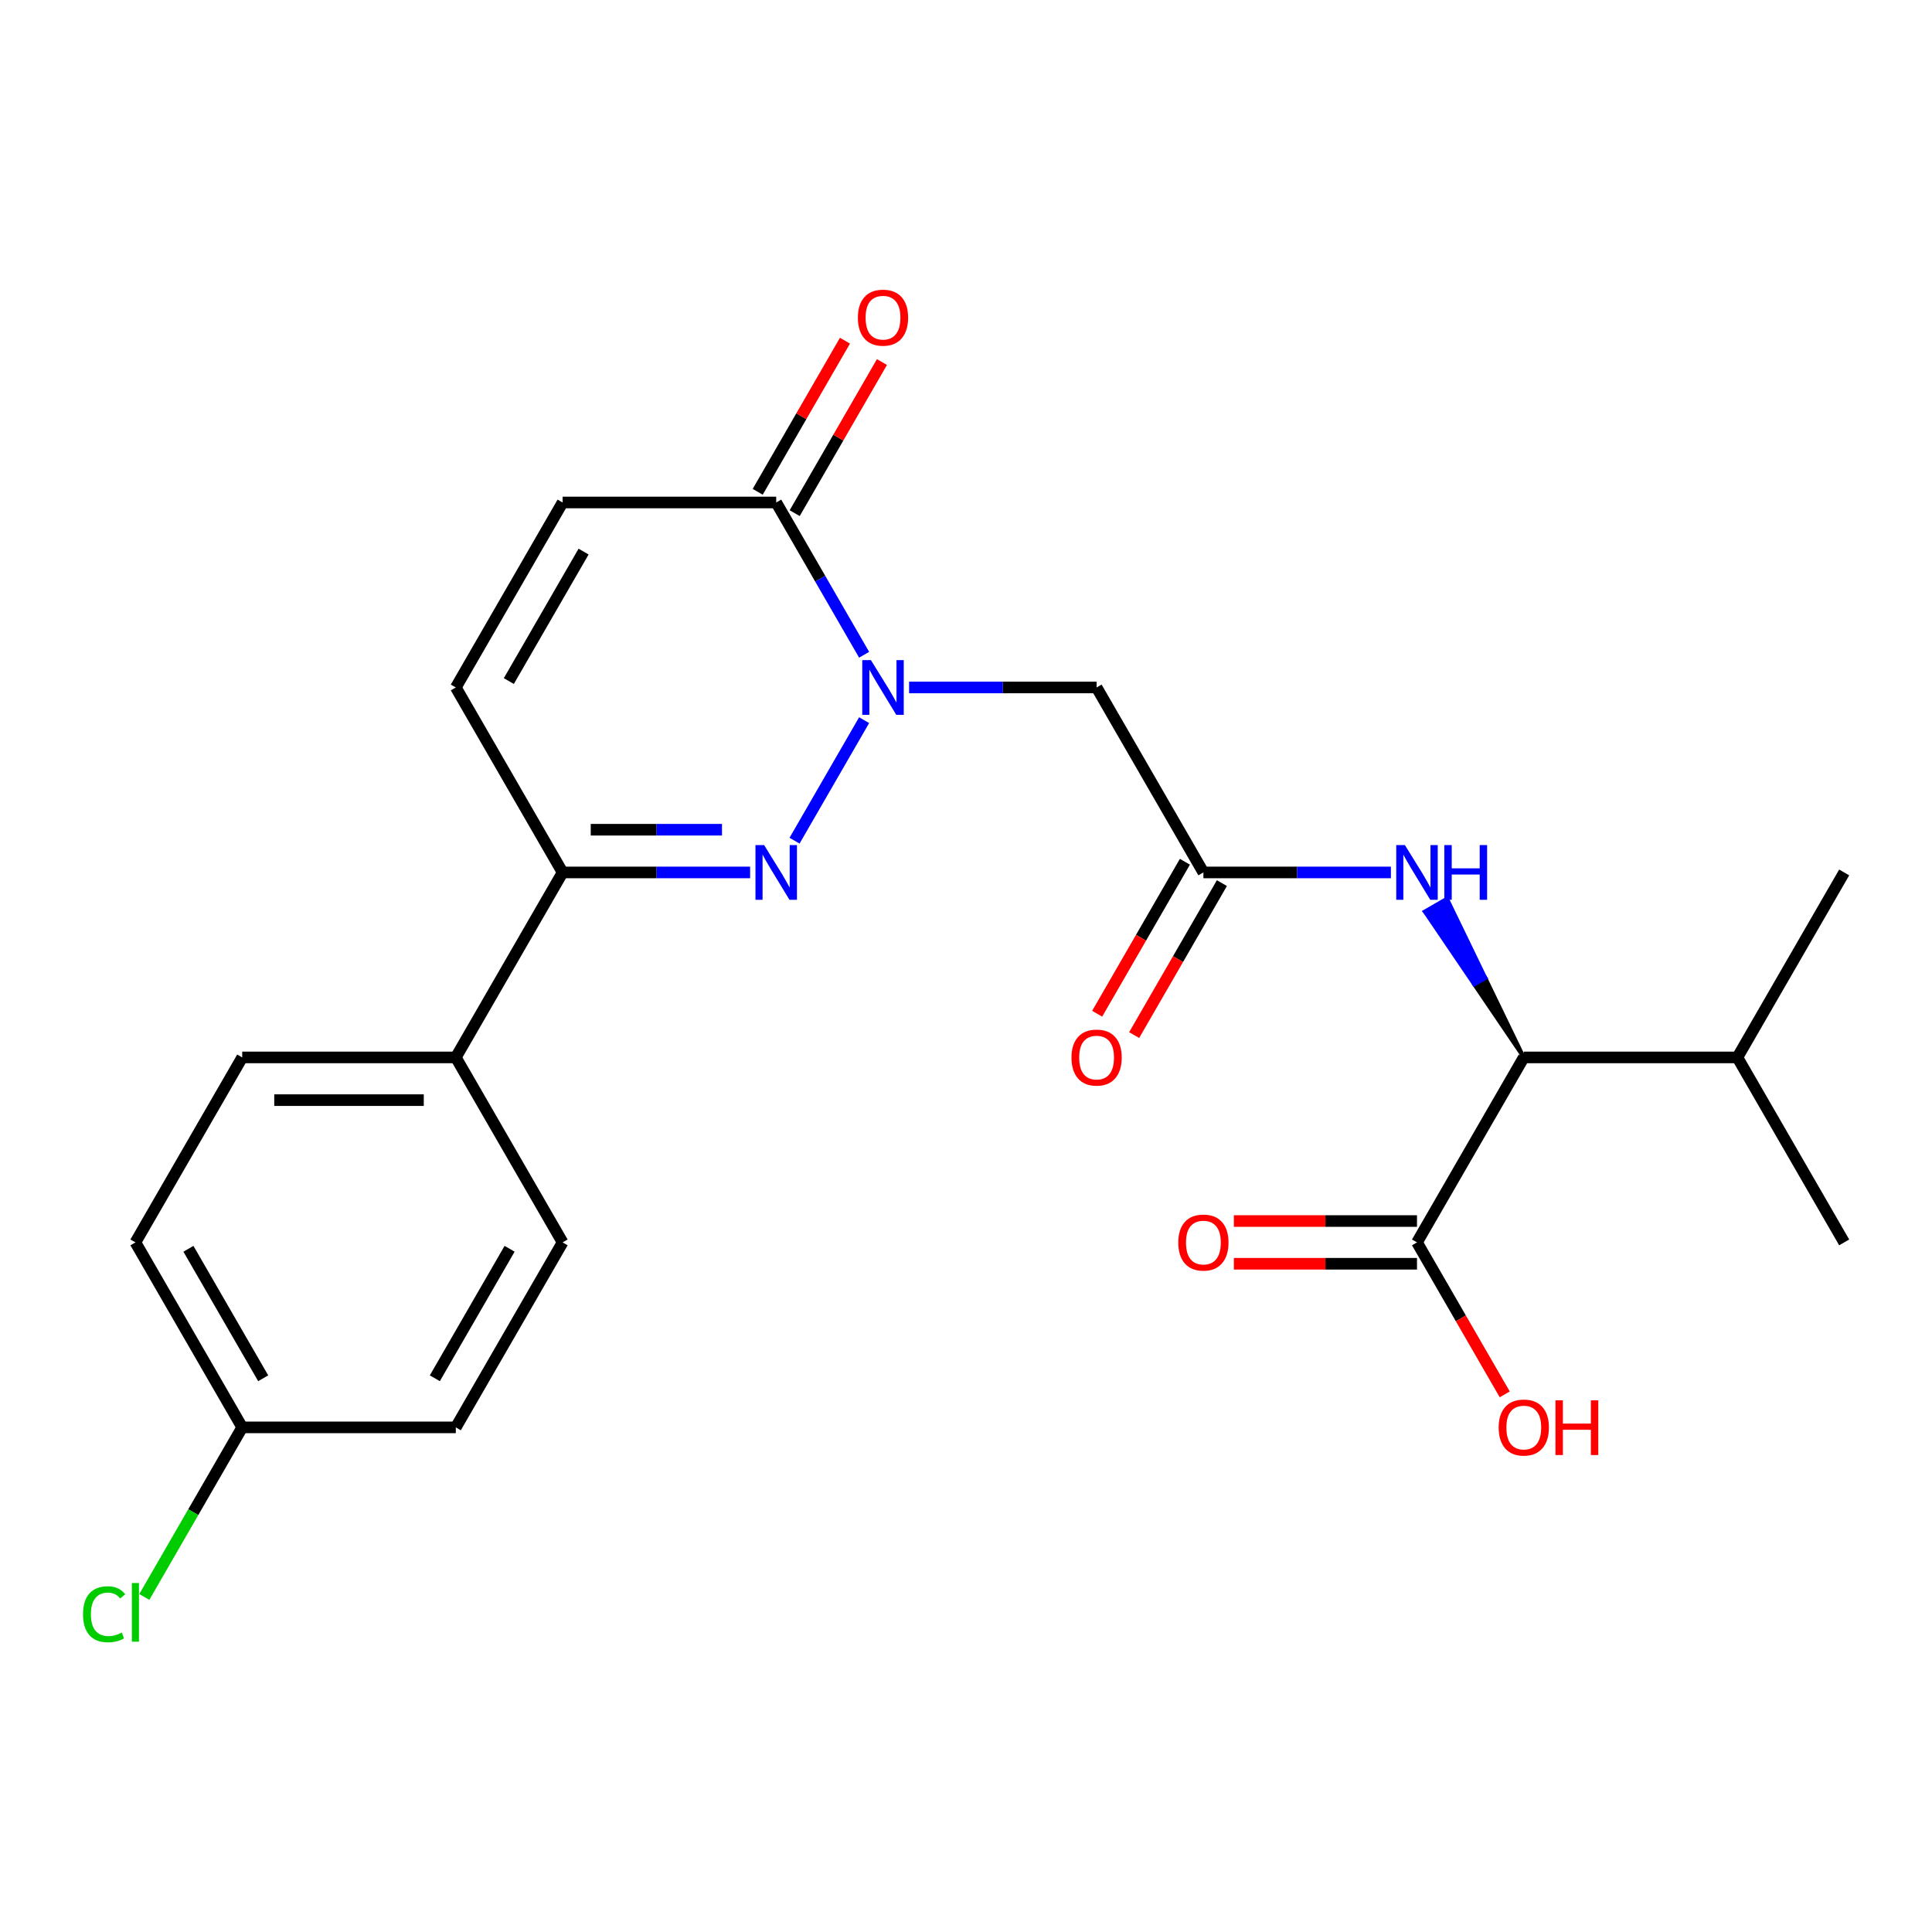 <?xml version='1.0' encoding='iso-8859-1'?>
<svg version='1.1' baseProfile='full'
              xmlns='http://www.w3.org/2000/svg'
                      xmlns:rdkit='http://www.rdkit.org/xml'
                      xmlns:xlink='http://www.w3.org/1999/xlink'
                  xml:space='preserve'
width='1000px' height='1000px' viewBox='0 0 1000 1000'>
<!-- END OF HEADER -->
<rect style='opacity:1.0;fill:#FFFFFF;stroke:none' width='1000' height='1000' x='0' y='0'> </rect>
<path class='bond-0' d='M 447.269,372.752 L 411.251,435.138' style='fill:none;fill-rule:evenodd;stroke:#0000FF;stroke-width:6px;stroke-linecap:butt;stroke-linejoin:miter;stroke-opacity:1' />
<path class='bond-1' d='M 447.269,338.905 L 424.515,299.494' style='fill:none;fill-rule:evenodd;stroke:#0000FF;stroke-width:6px;stroke-linecap:butt;stroke-linejoin:miter;stroke-opacity:1' />
<path class='bond-1' d='M 424.515,299.494 L 401.762,260.083' style='fill:none;fill-rule:evenodd;stroke:#000000;stroke-width:6px;stroke-linecap:butt;stroke-linejoin:miter;stroke-opacity:1' />
<path class='bond-2' d='M 470.544,355.828 L 519.07,355.828' style='fill:none;fill-rule:evenodd;stroke:#0000FF;stroke-width:6px;stroke-linecap:butt;stroke-linejoin:miter;stroke-opacity:1' />
<path class='bond-2' d='M 519.07,355.828 L 567.597,355.828' style='fill:none;fill-rule:evenodd;stroke:#000000;stroke-width:6px;stroke-linecap:butt;stroke-linejoin:miter;stroke-opacity:1' />
<path class='bond-3' d='M 388.258,451.573 L 339.731,451.573' style='fill:none;fill-rule:evenodd;stroke:#0000FF;stroke-width:6px;stroke-linecap:butt;stroke-linejoin:miter;stroke-opacity:1' />
<path class='bond-3' d='M 339.731,451.573 L 291.205,451.573' style='fill:none;fill-rule:evenodd;stroke:#000000;stroke-width:6px;stroke-linecap:butt;stroke-linejoin:miter;stroke-opacity:1' />
<path class='bond-3' d='M 373.7,429.462 L 339.731,429.462' style='fill:none;fill-rule:evenodd;stroke:#0000FF;stroke-width:6px;stroke-linecap:butt;stroke-linejoin:miter;stroke-opacity:1' />
<path class='bond-3' d='M 339.731,429.462 L 305.763,429.462' style='fill:none;fill-rule:evenodd;stroke:#000000;stroke-width:6px;stroke-linecap:butt;stroke-linejoin:miter;stroke-opacity:1' />
<path class='bond-5' d='M 401.762,260.083 L 291.205,260.083' style='fill:none;fill-rule:evenodd;stroke:#000000;stroke-width:6px;stroke-linecap:butt;stroke-linejoin:miter;stroke-opacity:1' />
<path class='bond-11' d='M 411.336,265.611 L 433.917,226.501' style='fill:none;fill-rule:evenodd;stroke:#000000;stroke-width:6px;stroke-linecap:butt;stroke-linejoin:miter;stroke-opacity:1' />
<path class='bond-11' d='M 433.917,226.501 L 456.497,187.39' style='fill:none;fill-rule:evenodd;stroke:#FF0000;stroke-width:6px;stroke-linecap:butt;stroke-linejoin:miter;stroke-opacity:1' />
<path class='bond-11' d='M 392.187,254.556 L 414.768,215.445' style='fill:none;fill-rule:evenodd;stroke:#000000;stroke-width:6px;stroke-linecap:butt;stroke-linejoin:miter;stroke-opacity:1' />
<path class='bond-11' d='M 414.768,215.445 L 437.348,176.335' style='fill:none;fill-rule:evenodd;stroke:#FF0000;stroke-width:6px;stroke-linecap:butt;stroke-linejoin:miter;stroke-opacity:1' />
<path class='bond-4' d='M 567.597,355.828 L 622.875,451.573' style='fill:none;fill-rule:evenodd;stroke:#000000;stroke-width:6px;stroke-linecap:butt;stroke-linejoin:miter;stroke-opacity:1' />
<path class='bond-10' d='M 291.205,451.573 L 235.927,547.318' style='fill:none;fill-rule:evenodd;stroke:#000000;stroke-width:6px;stroke-linecap:butt;stroke-linejoin:miter;stroke-opacity:1' />
<path class='bond-24' d='M 291.205,451.573 L 235.927,355.828' style='fill:none;fill-rule:evenodd;stroke:#000000;stroke-width:6px;stroke-linecap:butt;stroke-linejoin:miter;stroke-opacity:1' />
<path class='bond-7' d='M 622.875,451.573 L 671.402,451.573' style='fill:none;fill-rule:evenodd;stroke:#000000;stroke-width:6px;stroke-linecap:butt;stroke-linejoin:miter;stroke-opacity:1' />
<path class='bond-7' d='M 671.402,451.573 L 719.928,451.573' style='fill:none;fill-rule:evenodd;stroke:#0000FF;stroke-width:6px;stroke-linecap:butt;stroke-linejoin:miter;stroke-opacity:1' />
<path class='bond-12' d='M 613.301,446.046 L 590.593,485.376' style='fill:none;fill-rule:evenodd;stroke:#000000;stroke-width:6px;stroke-linecap:butt;stroke-linejoin:miter;stroke-opacity:1' />
<path class='bond-12' d='M 590.593,485.376 L 567.886,524.707' style='fill:none;fill-rule:evenodd;stroke:#FF0000;stroke-width:6px;stroke-linecap:butt;stroke-linejoin:miter;stroke-opacity:1' />
<path class='bond-12' d='M 632.45,457.101 L 609.742,496.432' style='fill:none;fill-rule:evenodd;stroke:#000000;stroke-width:6px;stroke-linecap:butt;stroke-linejoin:miter;stroke-opacity:1' />
<path class='bond-12' d='M 609.742,496.432 L 587.035,535.762' style='fill:none;fill-rule:evenodd;stroke:#FF0000;stroke-width:6px;stroke-linecap:butt;stroke-linejoin:miter;stroke-opacity:1' />
<path class='bond-6' d='M 291.205,260.083 L 235.927,355.828' style='fill:none;fill-rule:evenodd;stroke:#000000;stroke-width:6px;stroke-linecap:butt;stroke-linejoin:miter;stroke-opacity:1' />
<path class='bond-6' d='M 302.062,285.501 L 263.367,352.522' style='fill:none;fill-rule:evenodd;stroke:#000000;stroke-width:6px;stroke-linecap:butt;stroke-linejoin:miter;stroke-opacity:1' />
<path class='bond-8' d='M 788.71,547.318 L 768.829,506.249 L 763.084,509.566 Z' style='fill:#000000;fill-rule:evenodd;fill-opacity:1;stroke:#000000;stroke-width:2px;stroke-linecap:butt;stroke-linejoin:miter;stroke-opacity:1;' />
<path class='bond-8' d='M 768.829,506.249 L 737.458,471.814 L 748.948,465.181 Z' style='fill:#0000FF;fill-rule:evenodd;fill-opacity:1;stroke:#0000FF;stroke-width:2px;stroke-linecap:butt;stroke-linejoin:miter;stroke-opacity:1;' />
<path class='bond-8' d='M 768.829,506.249 L 763.084,509.566 L 737.458,471.814 Z' style='fill:#0000FF;fill-rule:evenodd;fill-opacity:1;stroke:#0000FF;stroke-width:2px;stroke-linecap:butt;stroke-linejoin:miter;stroke-opacity:1;' />
<path class='bond-9' d='M 788.71,547.318 L 733.432,643.063' style='fill:none;fill-rule:evenodd;stroke:#000000;stroke-width:6px;stroke-linecap:butt;stroke-linejoin:miter;stroke-opacity:1' />
<path class='bond-16' d='M 788.71,547.318 L 899.267,547.318' style='fill:none;fill-rule:evenodd;stroke:#000000;stroke-width:6px;stroke-linecap:butt;stroke-linejoin:miter;stroke-opacity:1' />
<path class='bond-13' d='M 733.432,632.008 L 686.036,632.008' style='fill:none;fill-rule:evenodd;stroke:#000000;stroke-width:6px;stroke-linecap:butt;stroke-linejoin:miter;stroke-opacity:1' />
<path class='bond-13' d='M 686.036,632.008 L 638.639,632.008' style='fill:none;fill-rule:evenodd;stroke:#FF0000;stroke-width:6px;stroke-linecap:butt;stroke-linejoin:miter;stroke-opacity:1' />
<path class='bond-13' d='M 733.432,654.119 L 686.036,654.119' style='fill:none;fill-rule:evenodd;stroke:#000000;stroke-width:6px;stroke-linecap:butt;stroke-linejoin:miter;stroke-opacity:1' />
<path class='bond-13' d='M 686.036,654.119 L 638.639,654.119' style='fill:none;fill-rule:evenodd;stroke:#FF0000;stroke-width:6px;stroke-linecap:butt;stroke-linejoin:miter;stroke-opacity:1' />
<path class='bond-17' d='M 733.432,643.063 L 756.139,682.394' style='fill:none;fill-rule:evenodd;stroke:#000000;stroke-width:6px;stroke-linecap:butt;stroke-linejoin:miter;stroke-opacity:1' />
<path class='bond-17' d='M 756.139,682.394 L 778.847,721.724' style='fill:none;fill-rule:evenodd;stroke:#FF0000;stroke-width:6px;stroke-linecap:butt;stroke-linejoin:miter;stroke-opacity:1' />
<path class='bond-14' d='M 235.927,547.318 L 125.37,547.318' style='fill:none;fill-rule:evenodd;stroke:#000000;stroke-width:6px;stroke-linecap:butt;stroke-linejoin:miter;stroke-opacity:1' />
<path class='bond-14' d='M 219.343,569.43 L 141.953,569.43' style='fill:none;fill-rule:evenodd;stroke:#000000;stroke-width:6px;stroke-linecap:butt;stroke-linejoin:miter;stroke-opacity:1' />
<path class='bond-15' d='M 235.927,547.318 L 291.205,643.063' style='fill:none;fill-rule:evenodd;stroke:#000000;stroke-width:6px;stroke-linecap:butt;stroke-linejoin:miter;stroke-opacity:1' />
<path class='bond-19' d='M 125.37,547.318 L 70.091,643.063' style='fill:none;fill-rule:evenodd;stroke:#000000;stroke-width:6px;stroke-linecap:butt;stroke-linejoin:miter;stroke-opacity:1' />
<path class='bond-20' d='M 291.205,643.063 L 235.927,738.808' style='fill:none;fill-rule:evenodd;stroke:#000000;stroke-width:6px;stroke-linecap:butt;stroke-linejoin:miter;stroke-opacity:1' />
<path class='bond-20' d='M 263.764,646.369 L 225.069,713.391' style='fill:none;fill-rule:evenodd;stroke:#000000;stroke-width:6px;stroke-linecap:butt;stroke-linejoin:miter;stroke-opacity:1' />
<path class='bond-22' d='M 899.267,547.318 L 954.545,643.063' style='fill:none;fill-rule:evenodd;stroke:#000000;stroke-width:6px;stroke-linecap:butt;stroke-linejoin:miter;stroke-opacity:1' />
<path class='bond-23' d='M 899.267,547.318 L 954.545,451.573' style='fill:none;fill-rule:evenodd;stroke:#000000;stroke-width:6px;stroke-linecap:butt;stroke-linejoin:miter;stroke-opacity:1' />
<path class='bond-18' d='M 125.37,738.808 L 235.927,738.808' style='fill:none;fill-rule:evenodd;stroke:#000000;stroke-width:6px;stroke-linecap:butt;stroke-linejoin:miter;stroke-opacity:1' />
<path class='bond-21' d='M 125.37,738.808 L 100.033,782.694' style='fill:none;fill-rule:evenodd;stroke:#000000;stroke-width:6px;stroke-linecap:butt;stroke-linejoin:miter;stroke-opacity:1' />
<path class='bond-21' d='M 100.033,782.694 L 74.695,826.579' style='fill:none;fill-rule:evenodd;stroke:#00CC00;stroke-width:6px;stroke-linecap:butt;stroke-linejoin:miter;stroke-opacity:1' />
<path class='bond-25' d='M 125.37,738.808 L 70.091,643.063' style='fill:none;fill-rule:evenodd;stroke:#000000;stroke-width:6px;stroke-linecap:butt;stroke-linejoin:miter;stroke-opacity:1' />
<path class='bond-25' d='M 136.227,713.391 L 97.532,646.369' style='fill:none;fill-rule:evenodd;stroke:#000000;stroke-width:6px;stroke-linecap:butt;stroke-linejoin:miter;stroke-opacity:1' />
<path  class='atom-0' d='M 450.78 341.668
L 460.06 356.668
Q 460.98 358.148, 462.46 360.828
Q 463.94 363.508, 464.02 363.668
L 464.02 341.668
L 467.78 341.668
L 467.78 369.988
L 463.9 369.988
L 453.94 353.588
Q 452.78 351.668, 451.54 349.468
Q 450.34 347.268, 449.98 346.588
L 449.98 369.988
L 446.3 369.988
L 446.3 341.668
L 450.78 341.668
' fill='#0000FF'/>
<path  class='atom-1' d='M 395.502 437.413
L 404.782 452.413
Q 405.702 453.893, 407.182 456.573
Q 408.662 459.253, 408.742 459.413
L 408.742 437.413
L 412.502 437.413
L 412.502 465.733
L 408.622 465.733
L 398.662 449.333
Q 397.502 447.413, 396.262 445.213
Q 395.062 443.013, 394.702 442.333
L 394.702 465.733
L 391.022 465.733
L 391.022 437.413
L 395.502 437.413
' fill='#0000FF'/>
<path  class='atom-8' d='M 727.172 437.413
L 736.452 452.413
Q 737.372 453.893, 738.852 456.573
Q 740.332 459.253, 740.412 459.413
L 740.412 437.413
L 744.172 437.413
L 744.172 465.733
L 740.292 465.733
L 730.332 449.333
Q 729.172 447.413, 727.932 445.213
Q 726.732 443.013, 726.372 442.333
L 726.372 465.733
L 722.692 465.733
L 722.692 437.413
L 727.172 437.413
' fill='#0000FF'/>
<path  class='atom-8' d='M 747.572 437.413
L 751.412 437.413
L 751.412 449.453
L 765.892 449.453
L 765.892 437.413
L 769.732 437.413
L 769.732 465.733
L 765.892 465.733
L 765.892 452.653
L 751.412 452.653
L 751.412 465.733
L 747.572 465.733
L 747.572 437.413
' fill='#0000FF'/>
<path  class='atom-12' d='M 444.04 164.419
Q 444.04 157.619, 447.4 153.819
Q 450.76 150.019, 457.04 150.019
Q 463.32 150.019, 466.68 153.819
Q 470.04 157.619, 470.04 164.419
Q 470.04 171.299, 466.64 175.219
Q 463.24 179.099, 457.04 179.099
Q 450.8 179.099, 447.4 175.219
Q 444.04 171.339, 444.04 164.419
M 457.04 175.899
Q 461.36 175.899, 463.68 173.019
Q 466.04 170.099, 466.04 164.419
Q 466.04 158.859, 463.68 156.059
Q 461.36 153.219, 457.04 153.219
Q 452.72 153.219, 450.36 156.019
Q 448.04 158.819, 448.04 164.419
Q 448.04 170.139, 450.36 173.019
Q 452.72 175.899, 457.04 175.899
' fill='#FF0000'/>
<path  class='atom-13' d='M 554.597 547.398
Q 554.597 540.598, 557.957 536.798
Q 561.317 532.998, 567.597 532.998
Q 573.877 532.998, 577.237 536.798
Q 580.597 540.598, 580.597 547.398
Q 580.597 554.278, 577.197 558.198
Q 573.797 562.078, 567.597 562.078
Q 561.357 562.078, 557.957 558.198
Q 554.597 554.318, 554.597 547.398
M 567.597 558.878
Q 571.917 558.878, 574.237 555.998
Q 576.597 553.078, 576.597 547.398
Q 576.597 541.838, 574.237 539.038
Q 571.917 536.198, 567.597 536.198
Q 563.277 536.198, 560.917 538.998
Q 558.597 541.798, 558.597 547.398
Q 558.597 553.118, 560.917 555.998
Q 563.277 558.878, 567.597 558.878
' fill='#FF0000'/>
<path  class='atom-14' d='M 609.875 643.143
Q 609.875 636.343, 613.235 632.543
Q 616.595 628.743, 622.875 628.743
Q 629.155 628.743, 632.515 632.543
Q 635.875 636.343, 635.875 643.143
Q 635.875 650.023, 632.475 653.943
Q 629.075 657.823, 622.875 657.823
Q 616.635 657.823, 613.235 653.943
Q 609.875 650.063, 609.875 643.143
M 622.875 654.623
Q 627.195 654.623, 629.515 651.743
Q 631.875 648.823, 631.875 643.143
Q 631.875 637.583, 629.515 634.783
Q 627.195 631.943, 622.875 631.943
Q 618.555 631.943, 616.195 634.743
Q 613.875 637.543, 613.875 643.143
Q 613.875 648.863, 616.195 651.743
Q 618.555 654.623, 622.875 654.623
' fill='#FF0000'/>
<path  class='atom-18' d='M 775.71 738.888
Q 775.71 732.088, 779.07 728.288
Q 782.43 724.488, 788.71 724.488
Q 794.99 724.488, 798.35 728.288
Q 801.71 732.088, 801.71 738.888
Q 801.71 745.768, 798.31 749.688
Q 794.91 753.568, 788.71 753.568
Q 782.47 753.568, 779.07 749.688
Q 775.71 745.808, 775.71 738.888
M 788.71 750.368
Q 793.03 750.368, 795.35 747.488
Q 797.71 744.568, 797.71 738.888
Q 797.71 733.328, 795.35 730.528
Q 793.03 727.688, 788.71 727.688
Q 784.39 727.688, 782.03 730.488
Q 779.71 733.288, 779.71 738.888
Q 779.71 744.608, 782.03 747.488
Q 784.39 750.368, 788.71 750.368
' fill='#FF0000'/>
<path  class='atom-18' d='M 805.11 724.808
L 808.95 724.808
L 808.95 736.848
L 823.43 736.848
L 823.43 724.808
L 827.27 724.808
L 827.27 753.128
L 823.43 753.128
L 823.43 740.048
L 808.95 740.048
L 808.95 753.128
L 805.11 753.128
L 805.11 724.808
' fill='#FF0000'/>
<path  class='atom-22' d='M 42.971 835.533
Q 42.971 828.493, 46.251 824.813
Q 49.571 821.093, 55.851 821.093
Q 61.691 821.093, 64.811 825.213
L 62.171 827.373
Q 59.891 824.373, 55.851 824.373
Q 51.571 824.373, 49.291 827.253
Q 47.051 830.093, 47.051 835.533
Q 47.051 841.133, 49.371 844.013
Q 51.731 846.893, 56.291 846.893
Q 59.411 846.893, 63.051 845.013
L 64.171 848.013
Q 62.691 848.973, 60.451 849.533
Q 58.211 850.093, 55.731 850.093
Q 49.571 850.093, 46.251 846.333
Q 42.971 842.573, 42.971 835.533
' fill='#00CC00'/>
<path  class='atom-22' d='M 68.251 819.373
L 71.931 819.373
L 71.931 849.733
L 68.251 849.733
L 68.251 819.373
' fill='#00CC00'/>
</svg>

